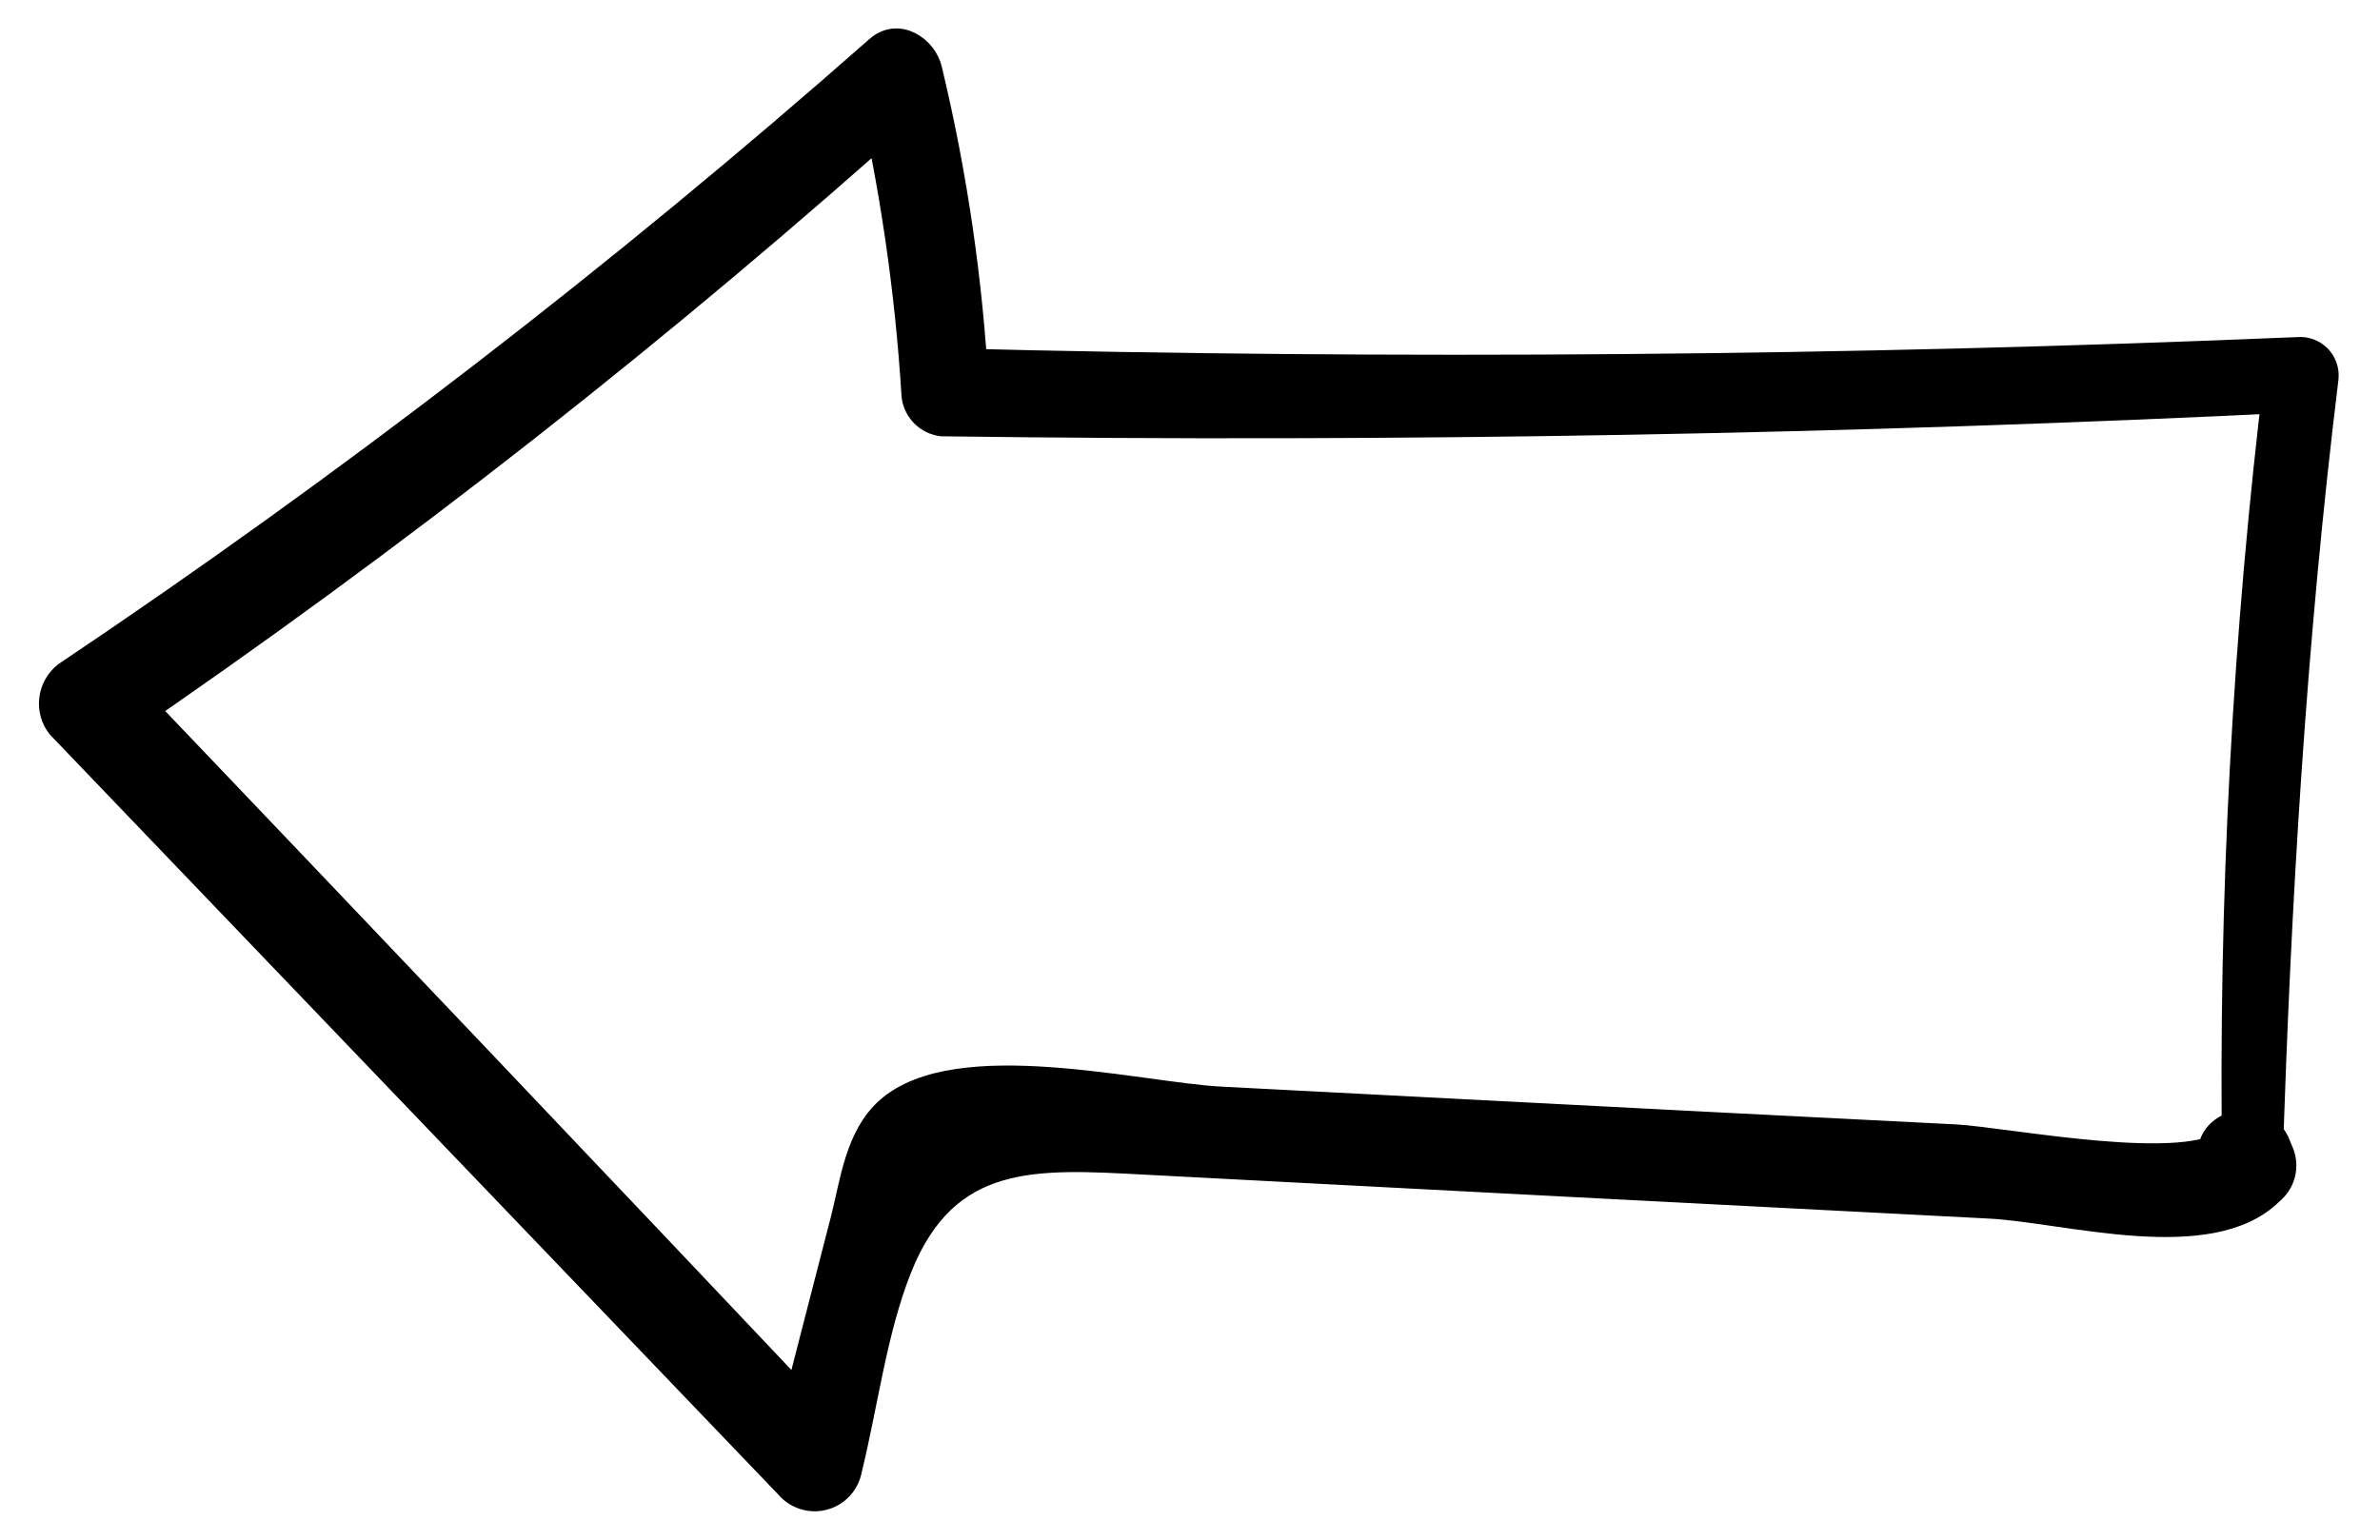 <?xml version="1.0" encoding="UTF-8"?> <svg xmlns="http://www.w3.org/2000/svg" width="51" height="33" viewBox="0 0 51 33" fill="none"> <path d="M47.868 25.011C47.783 19.308 48.087 13.605 48.779 7.944L49.408 8.581C39.672 9.06 29.928 9.233 20.176 9.101C20.022 9.081 19.879 9.01 19.769 8.9C19.659 8.789 19.589 8.646 19.569 8.491C19.428 6.191 19.092 3.907 18.564 1.663L19.709 2.138C14.252 7.041 8.475 11.575 2.415 15.711L2.559 14.572C7.747 20.008 12.923 25.456 18.086 30.917C17.619 31.047 17.18 31.161 16.725 31.282C17.166 29.559 17.608 27.839 18.052 26.122C18.25 25.341 18.36 24.346 19.017 23.767C20.512 22.439 24.437 23.453 26.168 23.54L36.652 24.083C38.4 24.173 40.147 24.262 41.894 24.349C43.009 24.409 46.941 25.201 47.761 24.398L47.53 25.265L47.433 25.029C46.993 24.168 48.369 23.599 48.804 24.462L48.902 24.698C48.963 24.848 48.974 25.014 48.933 25.172C48.891 25.329 48.8 25.468 48.673 25.569C47.361 26.874 44.285 25.956 42.643 25.869L33.582 25.4L24.52 24.926C22.206 24.804 20.287 24.665 19.287 27.191C18.756 28.527 18.566 30.097 18.222 31.497C18.197 31.643 18.13 31.779 18.03 31.889C17.93 31.998 17.801 32.077 17.658 32.115C17.515 32.154 17.363 32.15 17.222 32.105C17.081 32.06 16.955 31.976 16.86 31.862C11.66 26.438 6.458 21.009 1.254 15.576C1.122 15.406 1.064 15.191 1.091 14.977C1.118 14.764 1.228 14.57 1.398 14.437C7.484 10.353 13.296 5.872 18.795 1.025C19.245 0.625 19.835 1.017 19.941 1.5C20.479 3.743 20.812 6.029 20.938 8.332L20.333 7.716C29.968 7.96 39.601 7.88 49.232 7.475C49.317 7.466 49.404 7.477 49.484 7.506C49.565 7.535 49.639 7.581 49.699 7.642C49.759 7.704 49.805 7.778 49.833 7.859C49.861 7.94 49.87 8.026 49.861 8.112C49.172 13.732 48.834 19.38 48.661 25.037C48.645 25.503 47.844 25.506 47.834 25.03L47.868 25.011Z" fill="black" stroke="black" stroke-width="0.5"></path> </svg> 